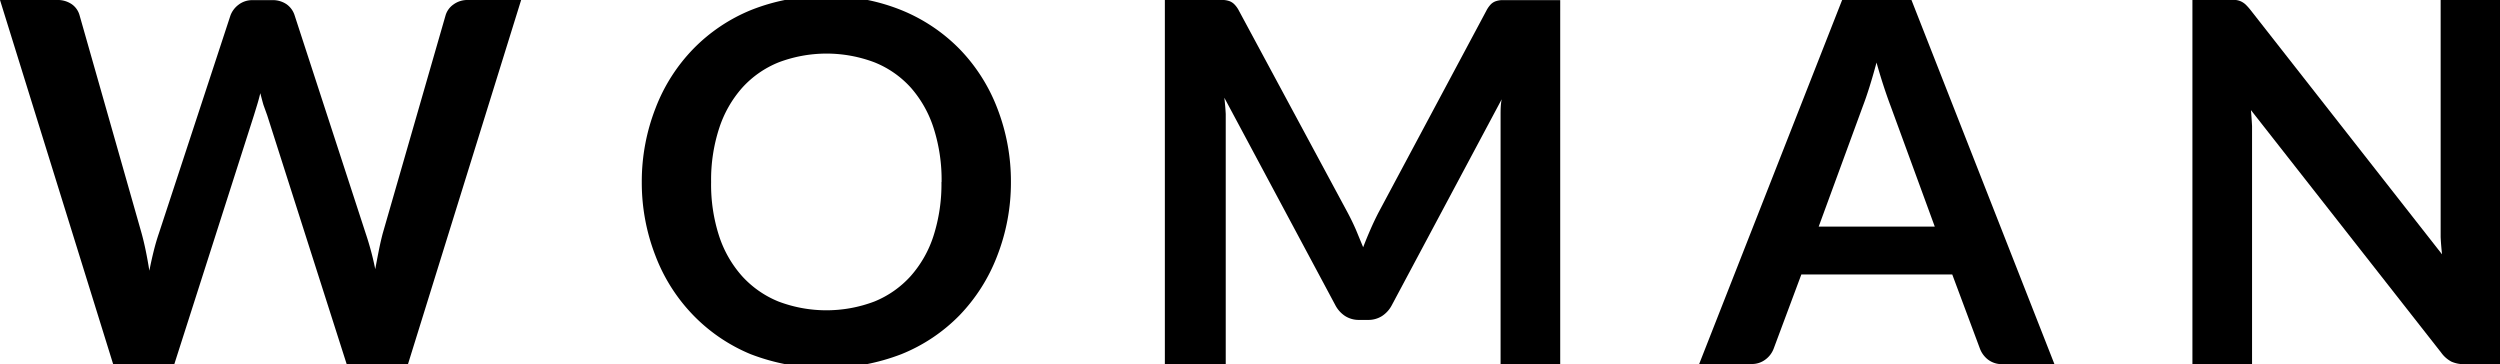 <svg id="Слой_1" data-name="Слой 1" xmlns="http://www.w3.org/2000/svg" viewBox="0 0 180.28 26.26"><title>logo</title><path d="M0,0H4.1A1.8,1.8,0,0,1,5.17.3a1.44,1.44,0,0,1,.57.81l4.47,15.71q.16.58.3,1.26t.26,1.44q.15-.76.32-1.44t.37-1.26L16.62,1.11a1.72,1.72,0,0,1,.57-.76,1.61,1.61,0,0,1,1-.34h1.43a1.76,1.76,0,0,1,1.05.3,1.55,1.55,0,0,1,.58.81l5.12,15.71a20.88,20.88,0,0,1,.69,2.58q.13-.71.26-1.36t.28-1.22L32.13,1.11a1.46,1.46,0,0,1,.56-.78A1.7,1.7,0,0,1,33.75,0h3.83L29.42,26.26H25L19.27,8.32,19,7.57c-.08-.27-.15-.55-.23-.85-.07.3-.15.59-.23.85l-.23.75L12.57,26.26H8.16Z"/><path d="M72.9,13.13a14.56,14.56,0,0,1-1,5.35,12.69,12.69,0,0,1-2.71,4.26A12.26,12.26,0,0,1,65,25.54a15.15,15.15,0,0,1-10.87,0A12.33,12.33,0,0,1,50,22.74a12.59,12.59,0,0,1-2.72-4.26,14.55,14.55,0,0,1-1-5.35,14.55,14.55,0,0,1,1-5.35A12.59,12.59,0,0,1,50,3.52,12.33,12.33,0,0,1,54.17.72a14.22,14.22,0,0,1,5.44-1A14,14,0,0,1,65,.73a12.43,12.43,0,0,1,4.2,2.81,12.59,12.59,0,0,1,2.71,4.25A14.56,14.56,0,0,1,72.9,13.13Zm-5,0a12.23,12.23,0,0,0-.57-3.88,8.2,8.2,0,0,0-1.64-2.92A7.07,7.07,0,0,0,63.07,4.5a9.76,9.76,0,0,0-6.93,0,7.14,7.14,0,0,0-2.62,1.83,8.22,8.22,0,0,0-1.66,2.92,12,12,0,0,0-.58,3.88A12,12,0,0,0,51.85,17a8.13,8.13,0,0,0,1.66,2.91,7.19,7.19,0,0,0,2.62,1.83,9.76,9.76,0,0,0,6.93,0,7.13,7.13,0,0,0,2.61-1.83A8.11,8.11,0,0,0,67.32,17,12.23,12.23,0,0,0,67.89,13.13Z"/><path d="M97.78,16.57q.26.63.52,1.26.25-.65.53-1.29t.58-1.22L107.18.78a2,2,0,0,1,.3-.44.94.94,0,0,1,.35-.24,1.56,1.56,0,0,1,.43-.09l.56,0h3.69V26.26h-4.3V9.3c0-.31,0-.66,0-1s0-.76.08-1.14L100.37,22a2.09,2.09,0,0,1-.71.79,1.83,1.83,0,0,1-1,.28H98a1.83,1.83,0,0,1-1-.28,2.09,2.09,0,0,1-.71-.79l-8-14.95q.07.6.1,1.17c0,.38,0,.74,0,1.06v17H84V0h3.69l.56,0a1.57,1.57,0,0,1,.43.09,1,1,0,0,1,.35.24,1.87,1.87,0,0,1,.31.44l7.85,14.58Q97.51,15.95,97.78,16.57Z"/><path d="M148.15,26.26h-3.78a1.65,1.65,0,0,1-1-.32,1.81,1.81,0,0,1-.59-.79l-2-5.36H129.9l-2,5.36a1.73,1.73,0,0,1-.57.76,1.61,1.61,0,0,1-1,.34h-3.8L132.84,0h5Zm-17-9.92h8.37l-3.2-8.74q-.22-.58-.48-1.37t-.52-1.72q-.25.93-.5,1.73t-.48,1.4Z"/><path d="M161.23,0a1.26,1.26,0,0,1,.39.11,1.36,1.36,0,0,1,.34.24,4.28,4.28,0,0,1,.36.41L176.1,18.34q-.07-.64-.1-1.24c0-.41,0-.78,0-1.13V0h4.3V26.26h-2.52a2.23,2.23,0,0,1-1-.18,2.14,2.14,0,0,1-.74-.65L162.32,7.94q.05.58.08,1.15c0,.38,0,.73,0,1V26.26h-4.3V0h2.56A4.46,4.46,0,0,1,161.23,0Z"/></svg>